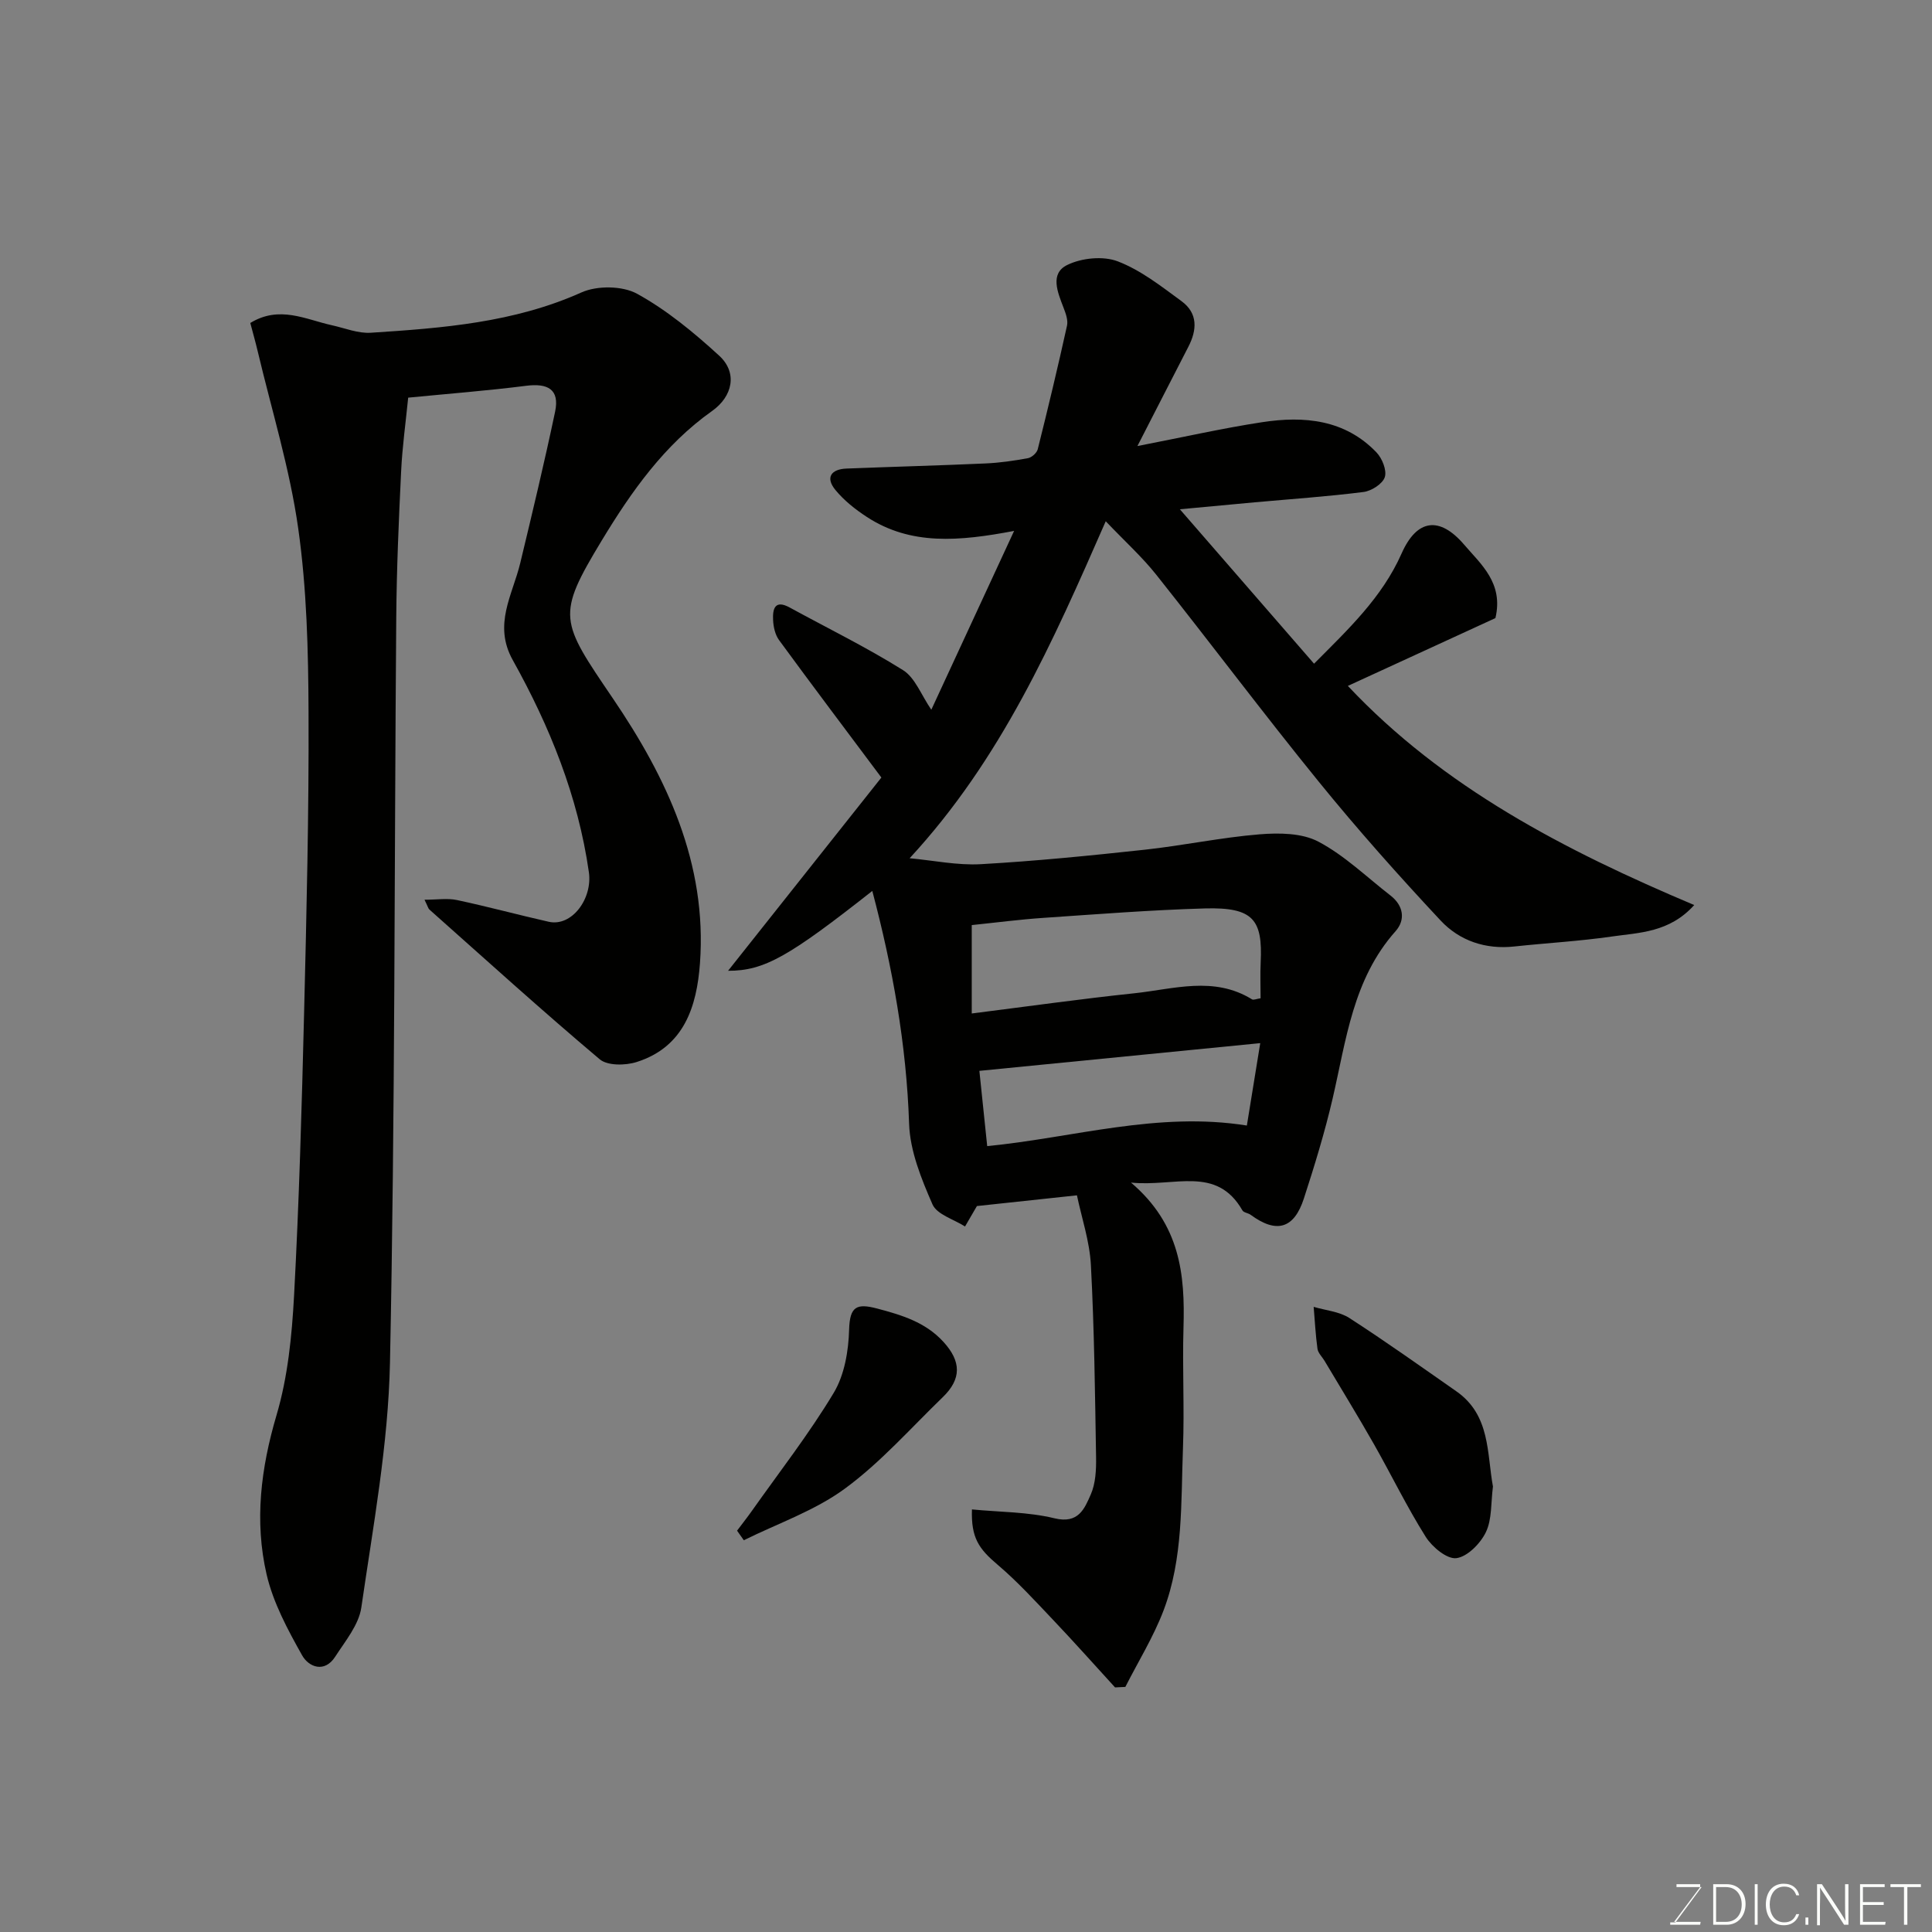 <svg enable-background="new 0 0 400 400" viewBox="0 0 400 400" xmlns="http://www.w3.org/2000/svg"><rect x="0" y="0" width="400" height="400" fill="#808080" stroke="none"/><path d="m235.49 92.35c9.54-1.85 17.64-3.69 25.82-4.94 8.69-1.33 17.12-.57 23.67 6.25 1.18 1.23 2.18 3.71 1.73 5.12-.45 1.39-2.75 2.87-4.4 3.08-7.49.95-15.03 1.46-22.56 2.14-4.76.43-9.51.89-15.47 1.44 9.42 10.84 18.45 21.23 27.78 31.97 7.05-7.1 14.07-13.66 18.13-22.83 3.16-7.13 7.85-7.76 12.94-1.82 3.51 4.1 8.19 7.96 6.48 15.21-9.76 4.48-19.95 9.17-30.55 14.04 19.71 20.99 44.86 34.04 71.71 45.37-5.15 5.72-11.39 5.7-17.17 6.53-6.65.96-13.39 1.33-20.08 2.05-5.97.65-11.34-1.19-15.25-5.37-8.7-9.31-17.2-18.85-25.23-28.74-11.46-14.1-22.35-28.65-33.66-42.87-2.92-3.68-6.46-6.87-10.45-11.06-10.96 25.01-21.61 49.22-40.6 69.77 4.92.45 9.87 1.5 14.74 1.23 11.32-.64 22.61-1.77 33.88-2.99 7.96-.86 15.84-2.54 23.81-3.19 4.05-.33 8.8-.29 12.21 1.52 5.42 2.86 9.99 7.33 14.91 11.14 2.73 2.11 3.13 5.06 1.06 7.39-8.86 9.95-10.22 22.56-13.05 34.72-1.62 6.95-3.72 13.81-5.93 20.61-2.05 6.33-5.7 7.31-11.03 3.39-.52-.38-1.43-.44-1.7-.91-5.38-9.37-14.02-4.82-23.07-5.76 10.21 8.68 11.2 19.07 10.87 30.01-.25 8.32.21 16.67-.11 24.99-.43 11.29.08 22.8-4.02 33.59-2.09 5.49-5.24 10.57-7.91 15.83-.71.03-1.42.07-2.13.1-4.25-4.65-8.44-9.36-12.78-13.93-3.72-3.92-7.39-7.95-11.5-11.44-3.95-3.34-5.54-5.61-5.35-11.48 5.76.56 11.6.5 17.11 1.84 4.96 1.2 6.2-2.01 7.49-4.93 1.01-2.29 1.14-5.12 1.1-7.7-.22-13.27-.37-26.54-1.07-39.78-.26-4.96-1.93-9.84-2.89-14.46-7.09.76-13.68 1.47-20.71 2.22-.37.64-1.42 2.43-2.46 4.23-2.32-1.49-5.82-2.47-6.74-4.58-2.31-5.29-4.65-11.04-4.84-16.68-.55-16.42-3.42-32.35-7.62-48.21-17.19 13.53-22.32 16.55-29.86 16.53 11.21-14.14 21.75-27.42 31.74-40.01-7.25-9.7-14.29-19.03-21.19-28.46-.81-1.11-1.17-2.75-1.23-4.17-.11-2.25.34-4.27 3.44-2.57 7.85 4.29 15.9 8.23 23.47 12.97 2.49 1.56 3.74 5.11 5.85 8.19 5.59-12.07 11.14-24.07 17.14-37.02-11.39 2.16-21.39 3.05-30.5-2.9-2.38-1.55-4.71-3.4-6.5-5.58-2.13-2.6-.87-4.31 2.32-4.43 9.6-.38 19.2-.63 28.79-1.06 2.93-.13 5.87-.56 8.76-1.09.78-.15 1.83-1.09 2.02-1.84 2.13-8.5 4.17-17.02 6.06-25.58.26-1.15-.27-2.58-.73-3.77-1.21-3.16-2.86-7.03.78-8.81 2.97-1.46 7.44-1.91 10.46-.75 4.76 1.82 9.01 5.17 13.21 8.25 3.4 2.5 3.23 5.94 1.38 9.49-3.36 6.5-6.68 13.04-10.52 20.5zm-34.3 117.48c11.62-1.47 22.6-3.02 33.63-4.18 8.15-.86 16.49-3.63 24.39 1.25.32.2.94-.1 1.78-.22 0-2.47-.1-4.96.02-7.43.42-8.79-1.46-11.45-11.53-11.17-11.18.32-22.35 1.2-33.52 1.96-4.87.33-9.73.97-14.77 1.49zm59.73 6.14c-19.47 1.92-38.62 3.81-58.15 5.74.53 5.09 1.05 10.1 1.62 15.58 17.91-1.75 35.27-7.21 53.76-4.26.84-5.09 1.76-10.8 2.77-17.06z" fill="#010100"/><path d="m51.82 66.87c6.05-3.7 11.44-.73 16.9.47 2.68.59 5.42 1.73 8.07 1.55 14.85-.96 29.63-2.09 43.58-8.34 3.25-1.46 8.5-1.4 11.55.28 6.15 3.39 11.75 8.02 16.97 12.8 3.87 3.54 2.8 8.44-1.46 11.46-9.87 6.99-16.68 16.63-22.83 26.79-9.48 15.67-8.66 16.6 2.29 32.72 11.16 16.43 19.54 34.18 18.03 54.84-.66 8.96-3.28 17.32-13.11 20.44-2.32.74-6.04.79-7.65-.57-11.97-10.09-23.57-20.61-35.27-31.01-.22-.2-.29-.57-1-2.02 2.61 0 4.76-.36 6.74.07 6.35 1.35 12.63 3.06 18.97 4.49 4.78 1.08 9.11-4.76 8.32-10.27-2.25-15.74-8.11-30.19-15.76-43.91-4.1-7.35-.04-13.47 1.55-20.08 2.51-10.43 5.01-20.86 7.22-31.35.97-4.63-1.53-5.92-5.97-5.36-8.12 1.03-16.3 1.66-24.45 2.46-.51 5.15-1.22 10.18-1.46 15.25-.49 10.09-.93 20.19-1.01 30.29-.41 51.41-.24 102.84-1.3 154.24-.35 16.94-3.49 33.86-5.93 50.7-.52 3.59-3.32 6.95-5.41 10.19-2.23 3.46-5.5 2.13-6.85-.28-2.98-5.3-5.99-10.89-7.35-16.74-2.55-11.03-1.2-21.98 2.05-32.98 2.34-7.91 3.18-16.41 3.63-24.7 1.05-19.51 1.6-39.05 2.08-58.58.51-20.76 1.01-41.52.92-62.28-.05-12.7-.36-25.52-2.14-38.06-1.74-12.34-5.48-24.41-8.37-36.59-.48-2.02-1.05-4.03-1.55-5.92z" fill="#010100"/><path d="m309.1 307.77c-.44 3.37-.18 6.77-1.46 9.44-1.13 2.35-3.82 5.09-6.11 5.39-1.94.25-5.01-2.3-6.34-4.4-3.9-6.19-7.11-12.82-10.73-19.2-3.3-5.8-6.8-11.5-10.22-17.24-.5-.84-1.34-1.62-1.47-2.5-.4-2.88-.54-5.79-.79-8.69 2.48.74 5.3.96 7.39 2.31 7.52 4.85 14.82 10.06 22.17 15.19 7.06 4.93 6.29 12.83 7.56 19.7z" fill="#010100"/><path d="m152.6 316.91c1.02-1.36 2.07-2.69 3.05-4.07 5.73-8.11 11.86-15.97 16.96-24.46 2.23-3.71 3.07-8.68 3.19-13.11.14-4.81 1.57-5.47 5.81-4.35 5.11 1.35 10 2.83 13.7 6.88 3.73 4.07 3.79 7.69-.13 11.48-6.66 6.44-12.87 13.51-20.28 18.94-6.23 4.57-13.88 7.19-20.9 10.67-.47-.66-.93-1.32-1.4-1.98z" fill="#010100"/><g fill="#fbfcfa"><path d="m346.9 398 5.4-7.3h-5.2v-.6h4.9v.6l-5.4 7.2h5.5l-.1.6h-6.2v-.5z"/><path d="m354.7 390.1h2.8c2.3 0 3.9 1.6 3.9 4.1s-1.6 4.3-3.9 4.3h-2.8zm.6 7.8h2c2.2 0 3.3-1.6 3.3-3.6 0-1.8-1-3.6-3.3-3.6h-2z"/><path d="m363.9 390.1v8.4h-.6v-8.4z"/><path d="m372.5 396.3c-.4 1.3-1.4 2.3-3.2 2.3-2.4 0-3.7-1.9-3.7-4.3 0-2.3 1.2-4.3 3.7-4.3 1.8 0 2.9 1 3.2 2.4h-.6c-.4-1.1-1.1-1.8-2.5-1.8-2.1 0-3 1.9-3 3.7s.9 3.7 3 3.7c1.4 0 2.1-.7 2.5-1.7z"/><path d="m373.8 398.5v-1.5h.6v1.5z"/><path d="m376.2 398.5v-8.4h1c1.3 2 4.4 6.6 4.9 7.6-.1-1.2-.1-2.4-.1-3.8v-3.8h.7v8.4h-.9c-1.2-1.9-4.4-6.8-5-7.7.1 1.1 0 2.3 0 3.9v3.9h-.6z"/><path d="m390 394.4h-4.3v3.5h4.7l-.1.6h-5.2v-8.4h5.1v.6h-4.5v3.1h4.3z"/><path d="m394.2 390.7h-2.8v-.6h6.3v.6h-2.8v7.8h-.7z"/></g></svg>